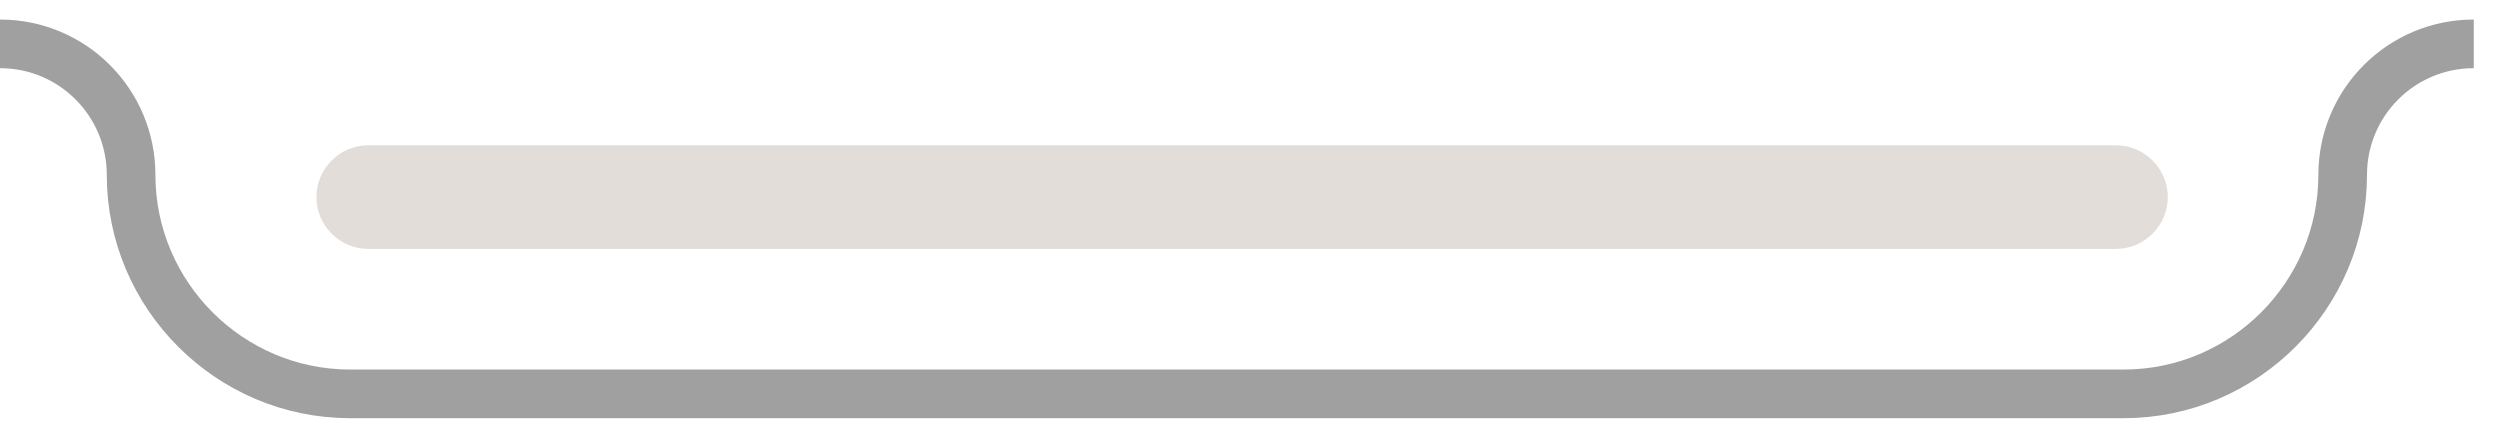 <?xml version="1.0" encoding="utf-8"?>
<svg xmlns="http://www.w3.org/2000/svg" fill="none" height="100%" overflow="visible" preserveAspectRatio="none" style="display: block;" viewBox="0 0 57 10" width="100%">
<g id="Loudspeaker">
<path d="M48.245 5.675H8.396C7.747 5.675 7.214 5.142 7.214 4.493C7.214 3.845 7.747 3.312 8.396 3.312H48.245C48.893 3.312 49.426 3.845 49.426 4.493C49.426 5.142 48.893 5.675 48.245 5.675Z" fill="#E3DDD9" id="Vector"/>
<path d="M56.402 1C54.749 1 53.413 2.336 53.413 3.989C53.413 6.734 51.167 8.98 48.422 8.98H7.98C5.235 8.98 2.989 6.734 2.989 3.989C2.989 2.336 1.653 1 0 1" id="Vector_2" stroke="#A0A0A0" stroke-width="1.109"/>
</g>
</svg>